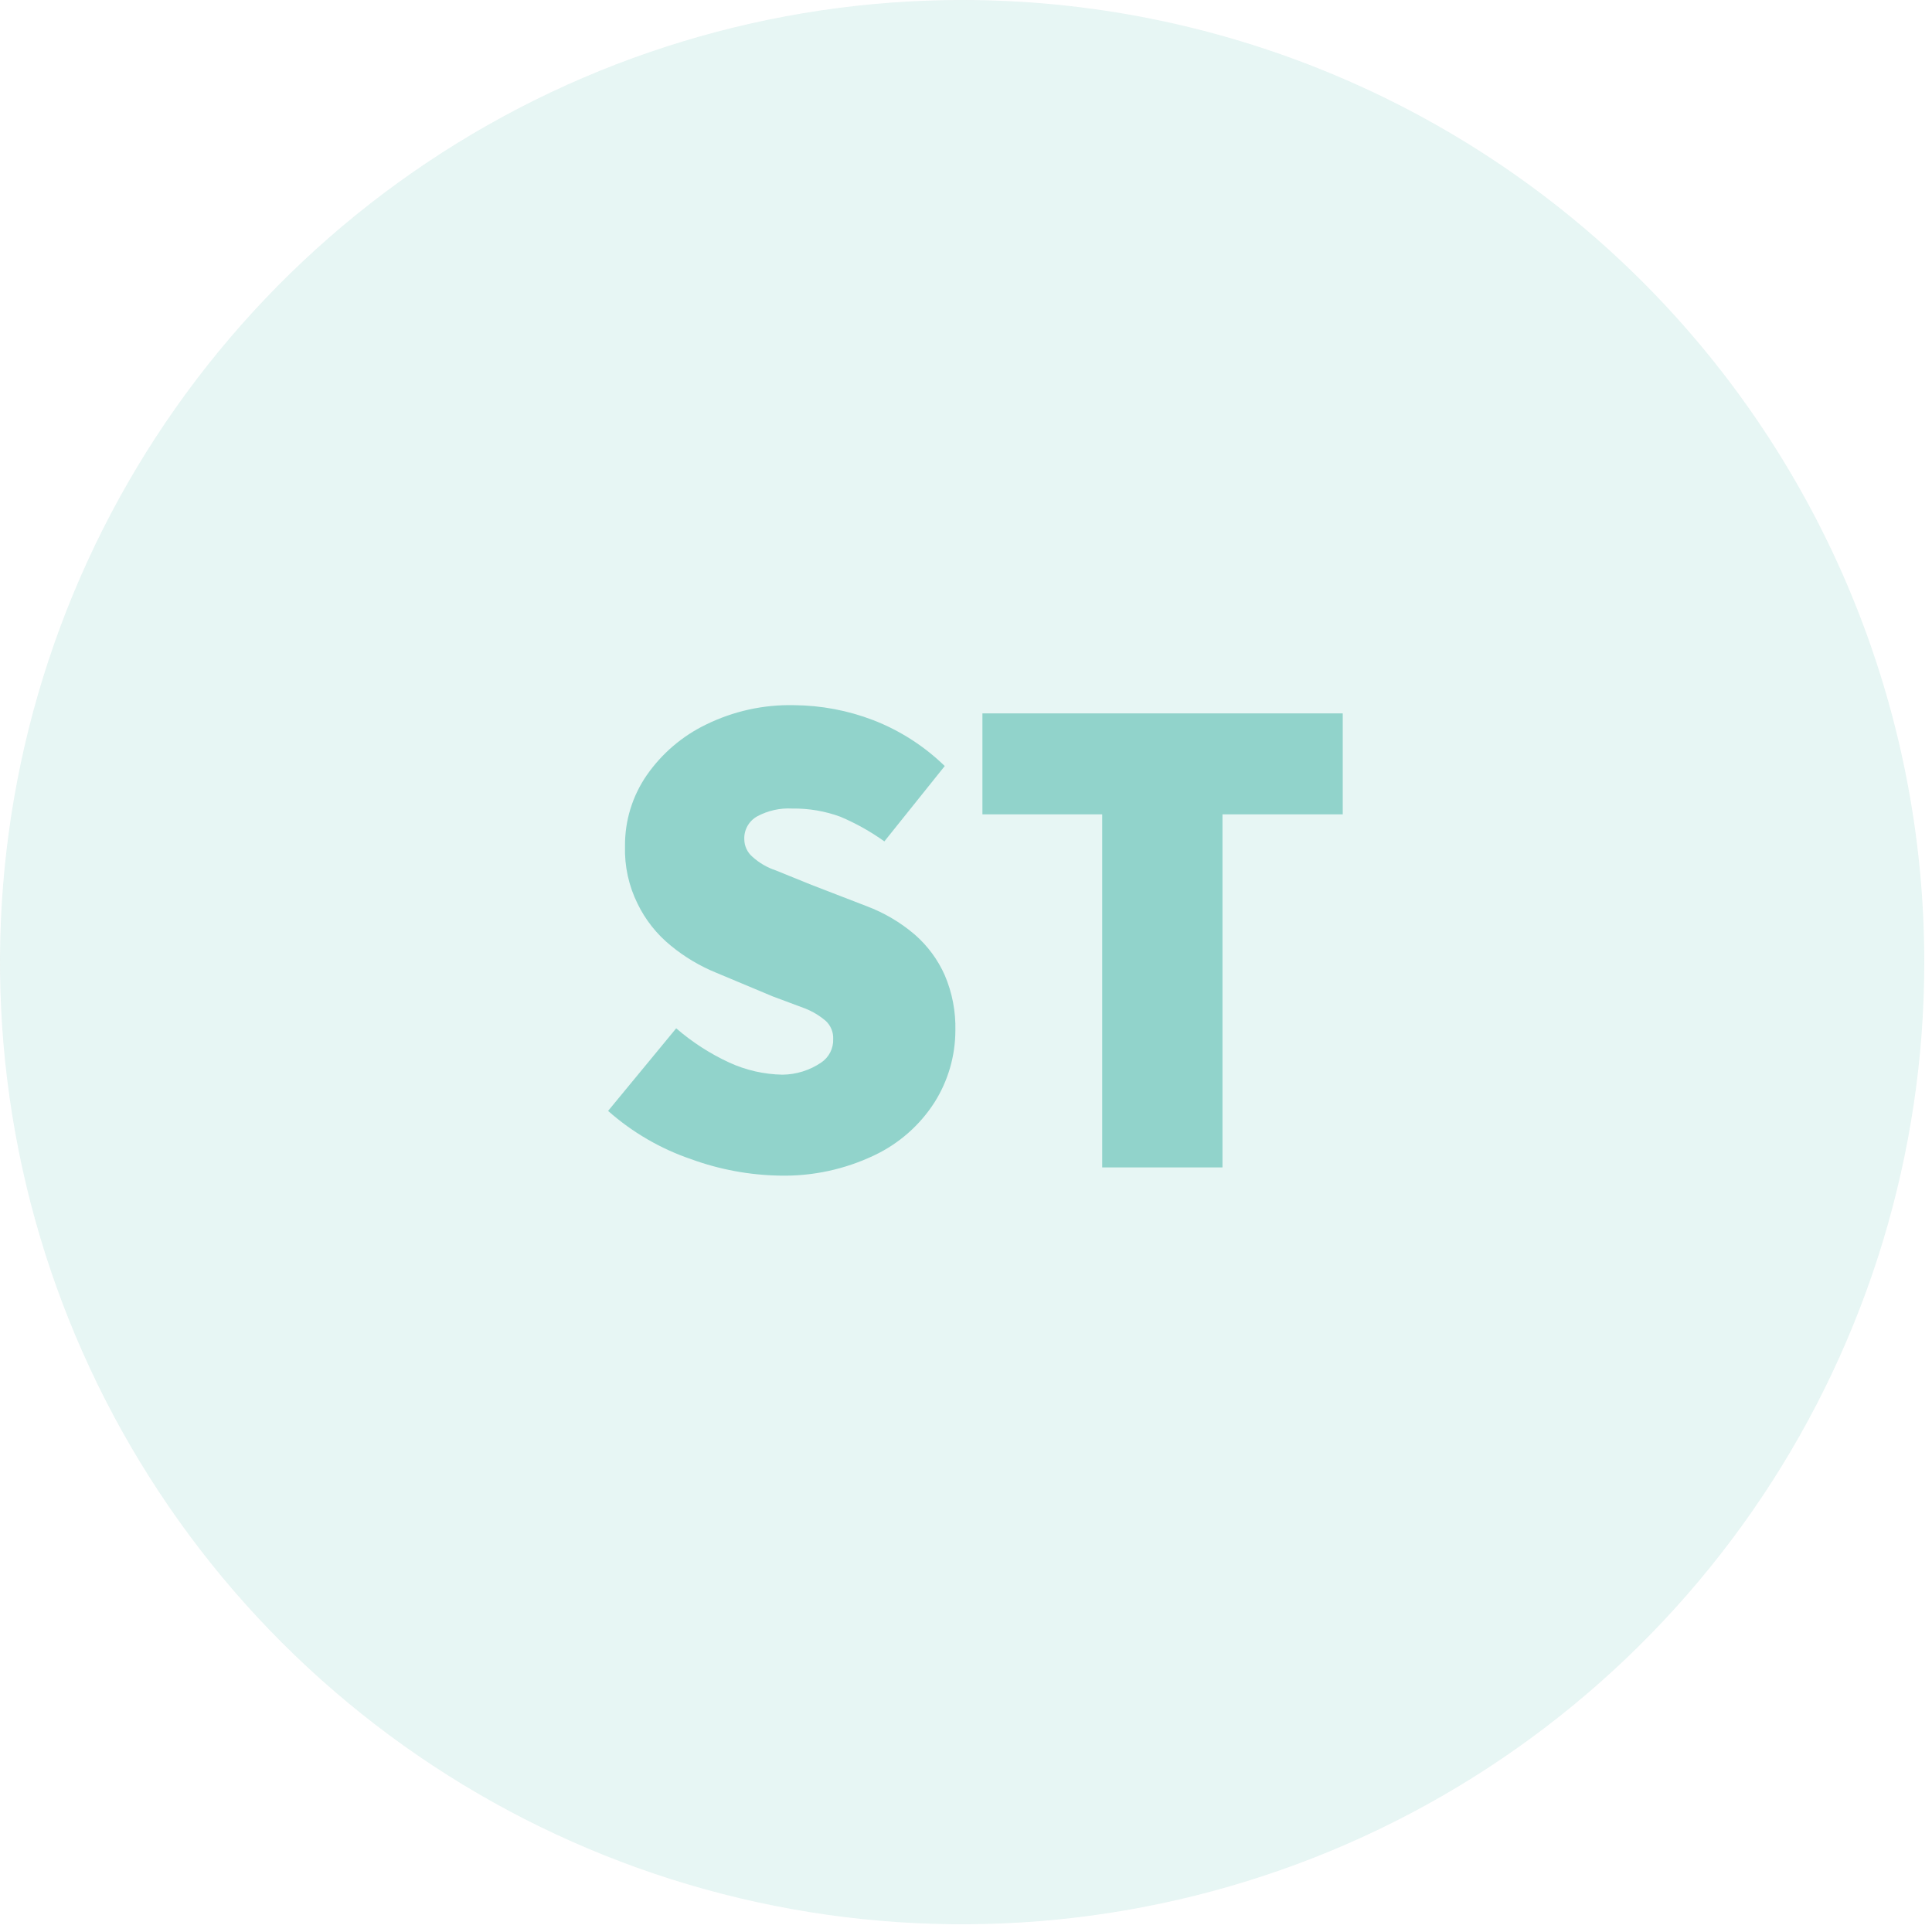 <svg width="40" height="40" viewBox="0 0 40 40" fill="none" xmlns="http://www.w3.org/2000/svg">
<g id="scorm-svg">
<g id="letters">
<g id="bgg" opacity="0.47">
<path id="Vector" opacity="0.47" d="M39.84 19.92C39.84 23.86 38.672 27.711 36.483 30.987C34.294 34.263 31.183 36.816 27.543 38.324C23.903 39.831 19.898 40.226 16.034 39.457C12.17 38.689 8.62 36.791 5.834 34.006C3.049 31.22 1.151 27.67 0.383 23.806C-0.386 19.942 0.009 15.937 1.516 12.297C3.024 8.657 5.577 5.546 8.853 3.357C12.129 1.168 15.98 0 19.92 0C25.203 0 30.27 2.099 34.006 5.834C37.741 9.57 39.84 14.637 39.84 19.92Z" fill="#91D3CB"/>
</g>
<path id="Vector_2" d="M16.15 24.34C15.522 24.33 14.9 24.215 14.31 24C13.676 23.784 13.091 23.444 12.59 23L14 21.29C14.331 21.577 14.702 21.816 15.1 22C15.445 22.158 15.82 22.243 16.2 22.25C16.485 22.247 16.764 22.16 17 22C17.08 21.947 17.145 21.874 17.189 21.788C17.233 21.702 17.254 21.606 17.25 21.51C17.253 21.441 17.241 21.372 17.215 21.309C17.189 21.245 17.15 21.187 17.1 21.14C16.972 21.03 16.827 20.942 16.67 20.88L16 20.63L14.83 20.14C14.49 20.002 14.173 19.813 13.89 19.58C13.599 19.344 13.363 19.047 13.2 18.71C13.017 18.341 12.928 17.932 12.94 17.52C12.935 16.995 13.092 16.482 13.39 16.05C13.703 15.6 14.126 15.238 14.62 15C15.186 14.723 15.81 14.585 16.44 14.6C17.001 14.604 17.556 14.709 18.08 14.91C18.632 15.124 19.135 15.447 19.56 15.86L18.31 17.42C18.026 17.217 17.721 17.046 17.4 16.91C17.08 16.792 16.741 16.735 16.4 16.74C16.15 16.726 15.901 16.782 15.68 16.9C15.594 16.947 15.524 17.016 15.476 17.101C15.428 17.186 15.405 17.283 15.41 17.38C15.411 17.449 15.426 17.516 15.456 17.578C15.485 17.64 15.527 17.696 15.58 17.74C15.719 17.866 15.882 17.961 16.06 18.02L16.8 18.32L17.94 18.76C18.305 18.897 18.643 19.096 18.94 19.35C19.205 19.581 19.417 19.868 19.56 20.19C19.715 20.553 19.79 20.945 19.78 21.34C19.778 21.864 19.629 22.377 19.35 22.82C19.045 23.297 18.612 23.678 18.1 23.92C17.491 24.21 16.824 24.354 16.15 24.34V24.34Z" fill="#91D3CB"/>
<path id="Vector_3" d="M22.82 24.17V16.86H20.34V14.77H27.8V16.86H25.31V24.17H22.82Z" fill="#91D3CB"/>
</g>
</g>
</svg>
